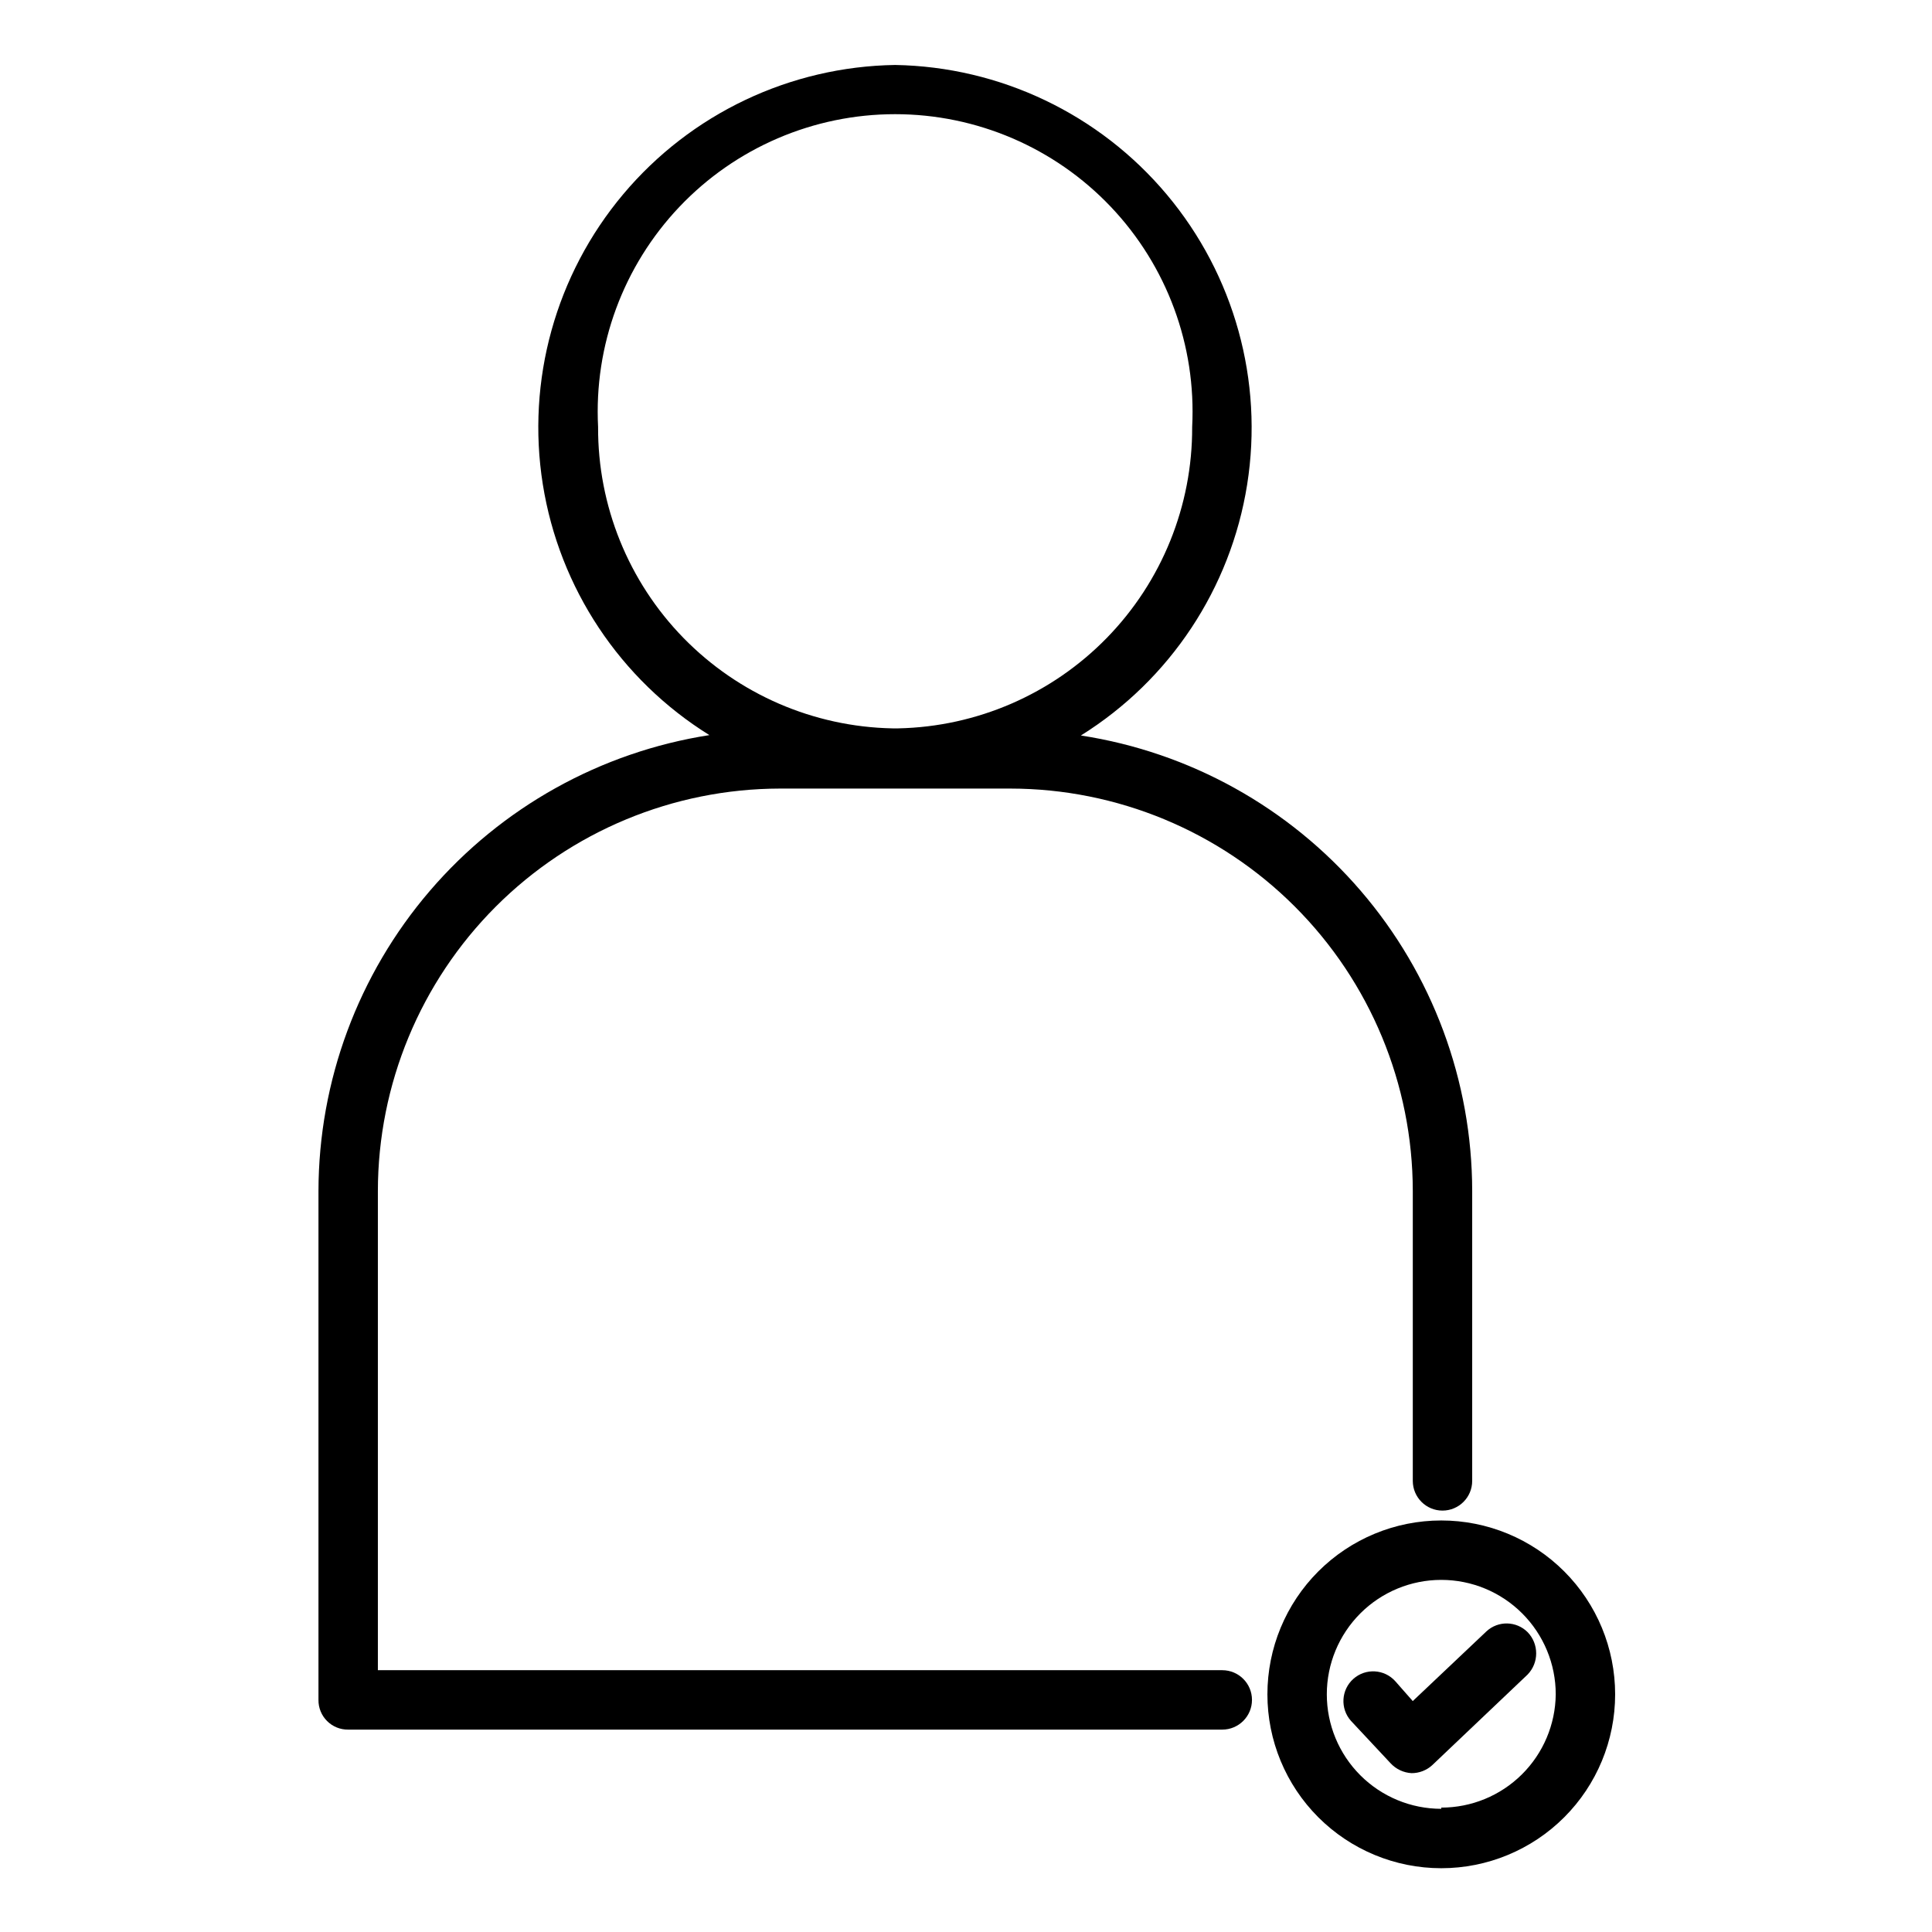<?xml version="1.0" encoding="UTF-8"?>
<!-- Uploaded to: SVG Repo, www.svgrepo.com, Generator: SVG Repo Mixer Tools -->
<svg fill="#000000" width="800px" height="800px" version="1.1" viewBox="144 144 512 512" xmlns="http://www.w3.org/2000/svg">
 <g>
  <path d="m467.91 586.62h-223.77v-127c0.027-28.258 11.258-55.348 31.227-75.34 19.973-19.988 47.051-31.246 75.309-31.301h61.086c28.273 0.027 55.383 11.273 75.375 31.266 19.992 19.992 31.238 47.102 31.266 75.375v76.828c0 4.348 3.523 7.875 7.871 7.875s7.871-3.527 7.871-7.875v-76.828c-0.035-29.184-10.508-57.395-29.527-79.531-19.02-22.137-45.328-36.742-74.172-41.176 23.621-14.738 39.691-38.992 44.059-66.488 4.367-27.496-3.398-55.535-21.293-76.867-17.895-21.332-44.156-33.859-71.992-34.34-27.852 0.426-54.141 12.922-72.059 34.25-17.918 21.324-25.691 49.375-21.312 76.883 4.383 27.508 20.488 51.754 44.145 66.461-28.824 4.496-55.098 19.141-74.09 41.285-18.992 22.148-29.457 50.348-29.508 79.523v134.87c-0.027 2.098 0.793 4.117 2.277 5.598 1.48 1.484 3.5 2.305 5.598 2.277h231.64c4.348 0 7.875-3.527 7.875-7.875 0-4.348-3.527-7.871-7.875-7.871zm-165.41-329.47c-1.117-21.582 6.68-42.676 21.562-58.348 14.879-15.672 35.543-24.543 57.156-24.543 21.609 0 42.273 8.871 57.156 24.543 14.883 15.672 22.68 36.766 21.562 58.348 0.09 20.867-8.027 40.934-22.594 55.875-14.566 14.938-34.422 23.559-55.285 24h-1.574c-20.883-0.414-40.762-9.023-55.355-23.965-14.59-14.945-22.719-35.027-22.629-55.91z"/>
  <path d="m525.95 546.94c-12.219 0-23.938 4.856-32.582 13.496-8.641 8.641-13.492 20.363-13.492 32.582 0 12.223 4.852 23.941 13.492 32.582 8.645 8.641 20.363 13.496 32.582 13.496 12.223 0 23.941-4.856 32.582-13.496 8.645-8.641 13.496-20.359 13.496-32.582 0-12.219-4.852-23.941-13.496-32.582-8.641-8.641-20.359-13.496-32.582-13.496zm0 76.41v0.004c-8.043 0-15.758-3.195-21.449-8.887-5.688-5.688-8.883-13.402-8.883-21.449 0-8.043 3.195-15.758 8.883-21.449 5.691-5.688 13.406-8.883 21.449-8.883 8.047 0 15.762 3.195 21.449 8.883 5.691 5.691 8.887 13.406 8.887 21.449-0.082 7.992-3.316 15.625-8.996 21.246-5.68 5.621-13.348 8.773-21.34 8.773z"/>
  <path d="m537.92 576.33-19.523 18.473-4.617-5.246c-2.898-3.246-7.883-3.531-11.129-0.633-3.246 2.898-3.527 7.883-0.629 11.129l10.496 11.23c1.441 1.562 3.438 2.504 5.562 2.621 2.019 0.008 3.965-0.742 5.457-2.098l25.297-24.035c3.027-3.133 3.027-8.098 0-11.23-2.992-2.992-7.812-3.086-10.914-0.211z"/>
 </g>
</svg>